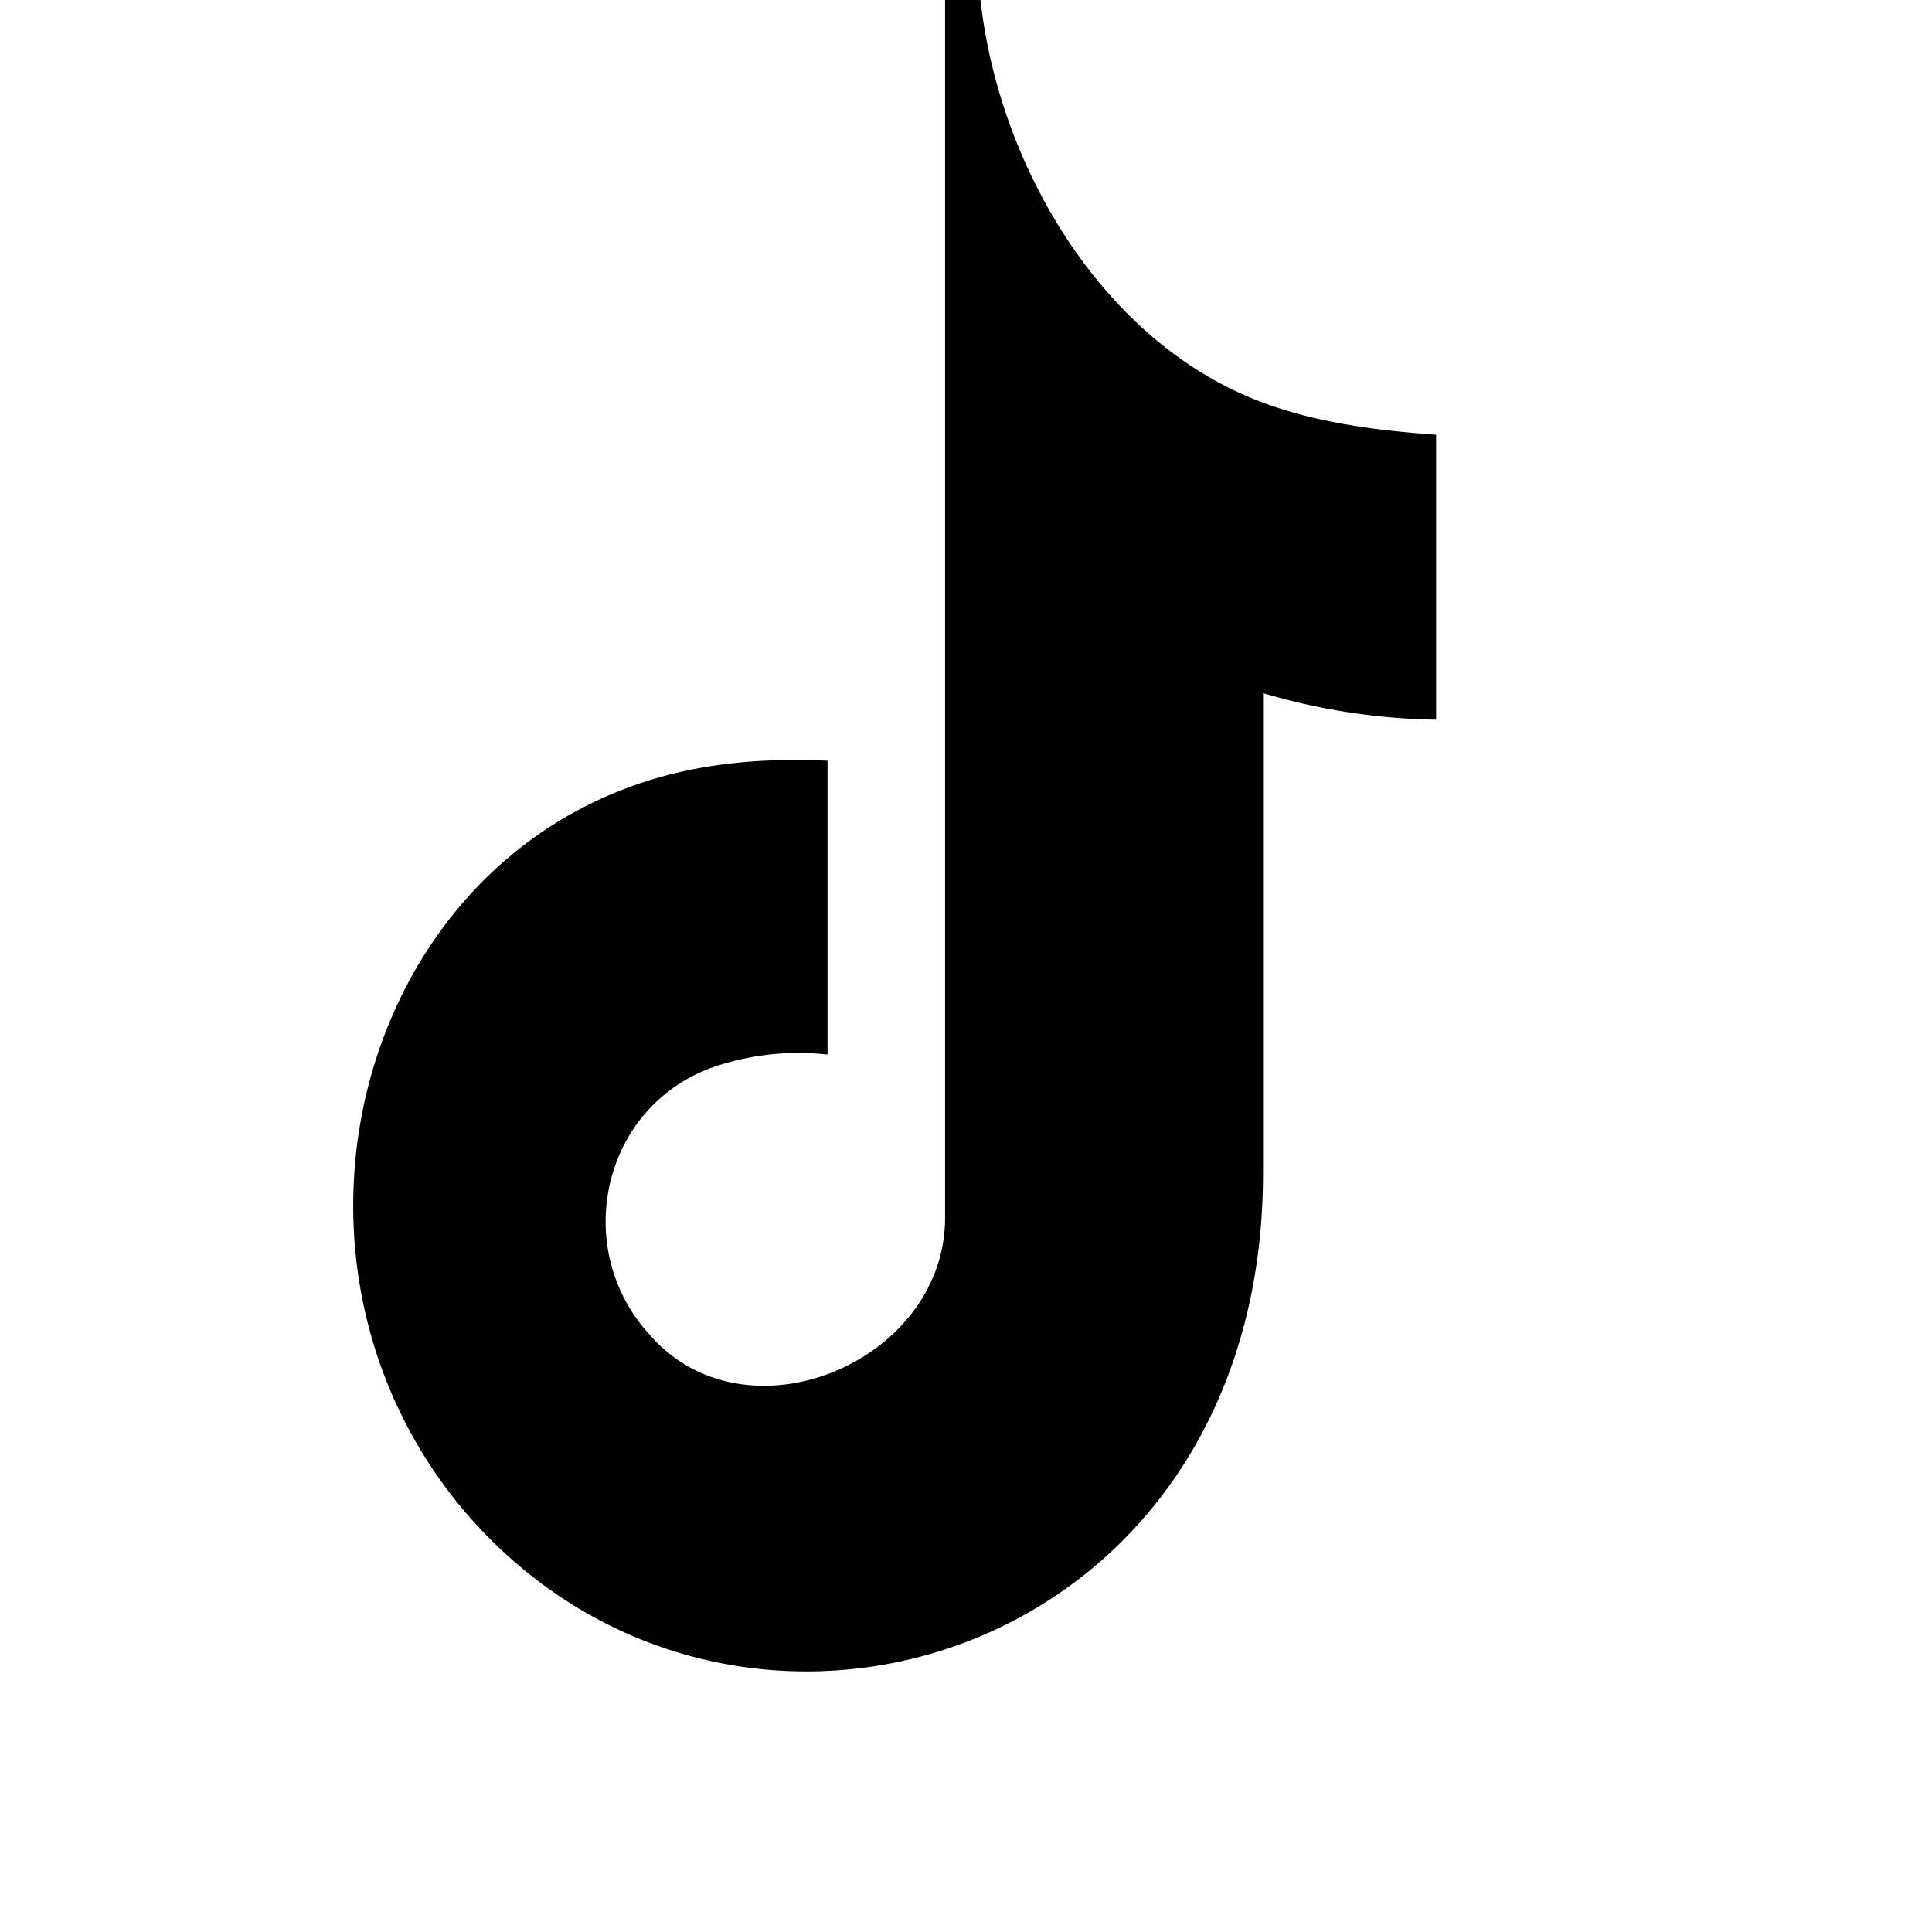 <svg role="img" viewBox="0 0 24 24" xmlns="http://www.w3.org/2000/svg">
  <title>TikTok</title>
  <path d="M12.18 0c.23 2.08 1.54 4.3 3.56 5.02.67.24 1.39.33 2.1.38v3.54a7.94 7.94 0 0 1-2.15-.33v5.96c0 6.07-6.56 8.06-9.88 4.25-2.85-3.3-1.22-8.74 3.14-9.32.44-.06.89-.07 1.33-.05v3.65a3.28 3.28 0 0 0-1.34.13c-1.45.45-1.87 2.26-.87 3.35 1.19 1.37 3.64.35 3.67-1.42V0h1.44Z"/>
</svg>